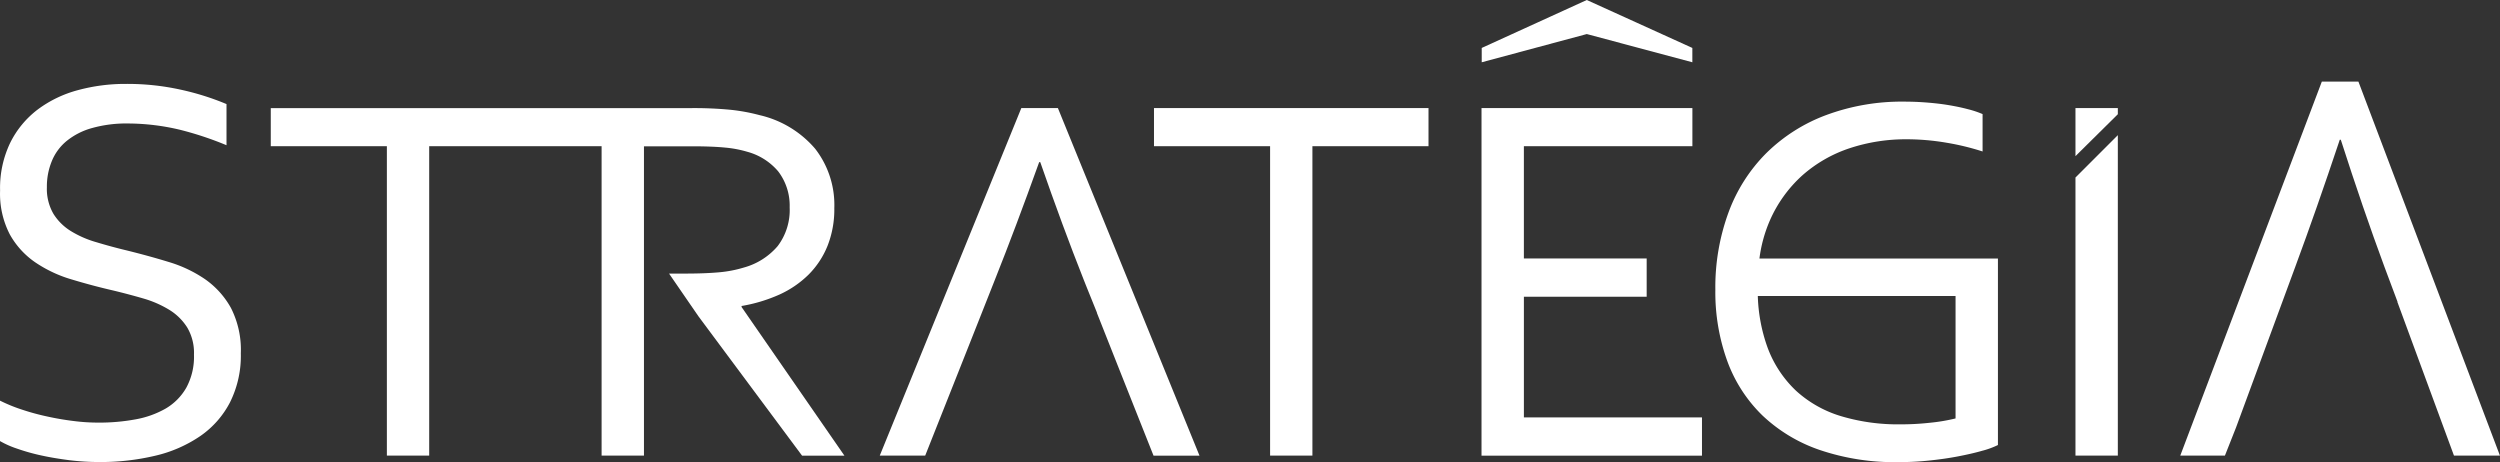 <svg xmlns="http://www.w3.org/2000/svg" width="215.114" height="39.765" viewBox="0 0 215.114 39.765"><rect x="0" y="0" width="215.114" height="39.765" fill="#333333" stroke="none"/><g transform="translate(-13.69 -3.39)"><path d="M17.724,28.841a4.277,4.277,0,0,0,.563,2.285,4.611,4.611,0,0,0,1.509,1.491,8.787,8.787,0,0,0,2.193.955c.837.253,1.7.488,2.608.706,1.212.3,2.407.624,3.584.985a11.218,11.218,0,0,1,3.148,1.487,7.364,7.364,0,0,1,2.233,2.477,7.937,7.937,0,0,1,.85,3.9,8.968,8.968,0,0,1-.929,4.217,7.992,7.992,0,0,1-2.551,2.9,11.491,11.491,0,0,1-3.859,1.692,20.347,20.347,0,0,1-4.875.549,21.392,21.392,0,0,1-2.5-.153c-.85-.109-1.666-.24-2.438-.41a17.475,17.475,0,0,1-2.1-.589,7.951,7.951,0,0,1-1.474-.654V47.2a13.665,13.665,0,0,0,1.9.776,19.973,19.973,0,0,0,2.18.593q1.125.249,2.272.388a16.474,16.474,0,0,0,2.159.135,16.9,16.9,0,0,0,3.131-.275,8.116,8.116,0,0,0,2.616-.933,4.883,4.883,0,0,0,1.779-1.8,5.582,5.582,0,0,0,.658-2.847,4.285,4.285,0,0,0-.576-2.32A4.758,4.758,0,0,0,28.276,39.4a9.122,9.122,0,0,0-2.215-.977q-1.256-.366-2.638-.7c-1.217-.279-2.411-.6-3.571-.951a11.193,11.193,0,0,1-3.122-1.465,7.109,7.109,0,0,1-2.2-2.416,7.609,7.609,0,0,1-.833-3.772,8.969,8.969,0,0,1,.876-4.112,8.114,8.114,0,0,1,2.363-2.856,10.135,10.135,0,0,1,3.441-1.661,15.522,15.522,0,0,1,4.147-.541,21.223,21.223,0,0,1,4.679.488,22.748,22.748,0,0,1,3.977,1.247v3.541a28.393,28.393,0,0,0-4.02-1.334,19.5,19.5,0,0,0-4.443-.536,10.863,10.863,0,0,0-3.092.388,6,6,0,0,0-2.18,1.1,4.366,4.366,0,0,0-1.291,1.736A5.746,5.746,0,0,0,17.724,28.841Z" transform="translate(0 -9.339)" fill="#fff"/><path d="M255.031,54.621H251.39V28H241.4V24.72h23.621V28h-9.99Z" transform="translate(-128.414 -12.029)" fill="#fff"/><path d="M309.676,51.337H325v3.288H306.03V24.72h18.145V28h-14.5v9.659h10.566V40.95H309.676Z" transform="translate(-164.862 -12.029)" fill="#fff"/><path d="M355.964,36.936a12.043,12.043,0,0,1,.881-3.231,11.349,11.349,0,0,1,2.813-3.92,11.691,11.691,0,0,1,4.077-2.337,15.393,15.393,0,0,1,4.858-.767,20.448,20.448,0,0,1,3.488.3,21.463,21.463,0,0,1,3.083.75V24.513a8.184,8.184,0,0,0-1.273-.423c-.506-.135-1.055-.249-1.653-.349s-1.221-.17-1.875-.222-1.313-.078-1.967-.078a18.715,18.715,0,0,0-6.672,1.151,14.562,14.562,0,0,0-5.163,3.275,14.072,14.072,0,0,0-3.262,5.119,18.706,18.706,0,0,0-1.129,6.663,17.39,17.39,0,0,0,1.029,6.122,12.473,12.473,0,0,0,3.018,4.67,13.5,13.5,0,0,0,4.923,2.97,20.087,20.087,0,0,0,6.785,1.051,25.511,25.511,0,0,0,2.625-.135c.885-.092,1.718-.209,2.49-.358s1.465-.305,2.071-.48a7.1,7.1,0,0,0,1.374-.5V36.94H355.964ZM372.844,50.7a15.616,15.616,0,0,1-2.233.375,22.378,22.378,0,0,1-2.547.135,17.037,17.037,0,0,1-5.063-.7,10.011,10.011,0,0,1-3.872-2.176,9.781,9.781,0,0,1-2.468-3.737,14.224,14.224,0,0,1-.837-4.43h17.015V50.7Z" transform="translate(-190.882 -11.307)" fill="#fff"/><path d="M459.238,19.49h-3.148L443.91,51.671h3.842l.959-2.425,5.1-13.836q1.818-4.912,3.824-10.919h.087q1.9,5.92,3.75,10.923l1.134,3.031h-.017l1.3,3.532h0l3.571,9.694h3.955Z" transform="translate(-242.617 -9.079)" fill="#fff"/><path d="M202.618,24.72h-3.148l-12.179,29.9H191.2l3.571-9h0l1.3-3.284h0l1.116-2.821q1.818-4.566,3.82-10.147h.092q1.91,5.5,3.75,10.147l.266.667.868,2.15h-.013l1.3,3.284h0l.554,1.4,3.022,7.609h3.955Z" transform="translate(-97.9 -12.029)" fill="#fff"/><path d="M306.07,7.515l9.04-4.125,9.083,4.125V8.749L315.11,6.32l-9.04,2.429Z" transform="translate(-164.884 0)" fill="#fff"/><path d="M107.63,41.835v-.087a13.444,13.444,0,0,0,3.253-.981,8.639,8.639,0,0,0,2.516-1.722,7.4,7.4,0,0,0,1.631-2.481,8.531,8.531,0,0,0,.58-3.24,7.879,7.879,0,0,0-1.648-5.106,8.9,8.9,0,0,0-4.779-2.891,16.031,16.031,0,0,0-2.512-.462,32.729,32.729,0,0,0-3.336-.144H67.12V28h9.99V54.621h3.641V28H95.586V54.621h3.645V45.228h0V37.466l0,0V28.008h4.134q1.72,0,2.839.109a9.776,9.776,0,0,1,1.919.362,5.3,5.3,0,0,1,2.66,1.688,4.857,4.857,0,0,1,.985,3.092,5.144,5.144,0,0,1-1.029,3.332,5.865,5.865,0,0,1-2.93,1.853,10.379,10.379,0,0,1-2.124.406c-.789.07-1.74.109-2.861.109H101.39l2.529,3.676,8.917,11.992h3.645Z" transform="translate(-30.131 -12.029)" fill="#fff"/><g transform="translate(192.275 12.691)"><path d="M426.875,25.248V24.72H423.23v4.134Z" transform="translate(-423.23 -24.72)" fill="#fff"/><path d="M423.23,33.705V57.632h3.645V30.06Z" transform="translate(-423.23 -27.731)" fill="#fff"/></g></g></svg>